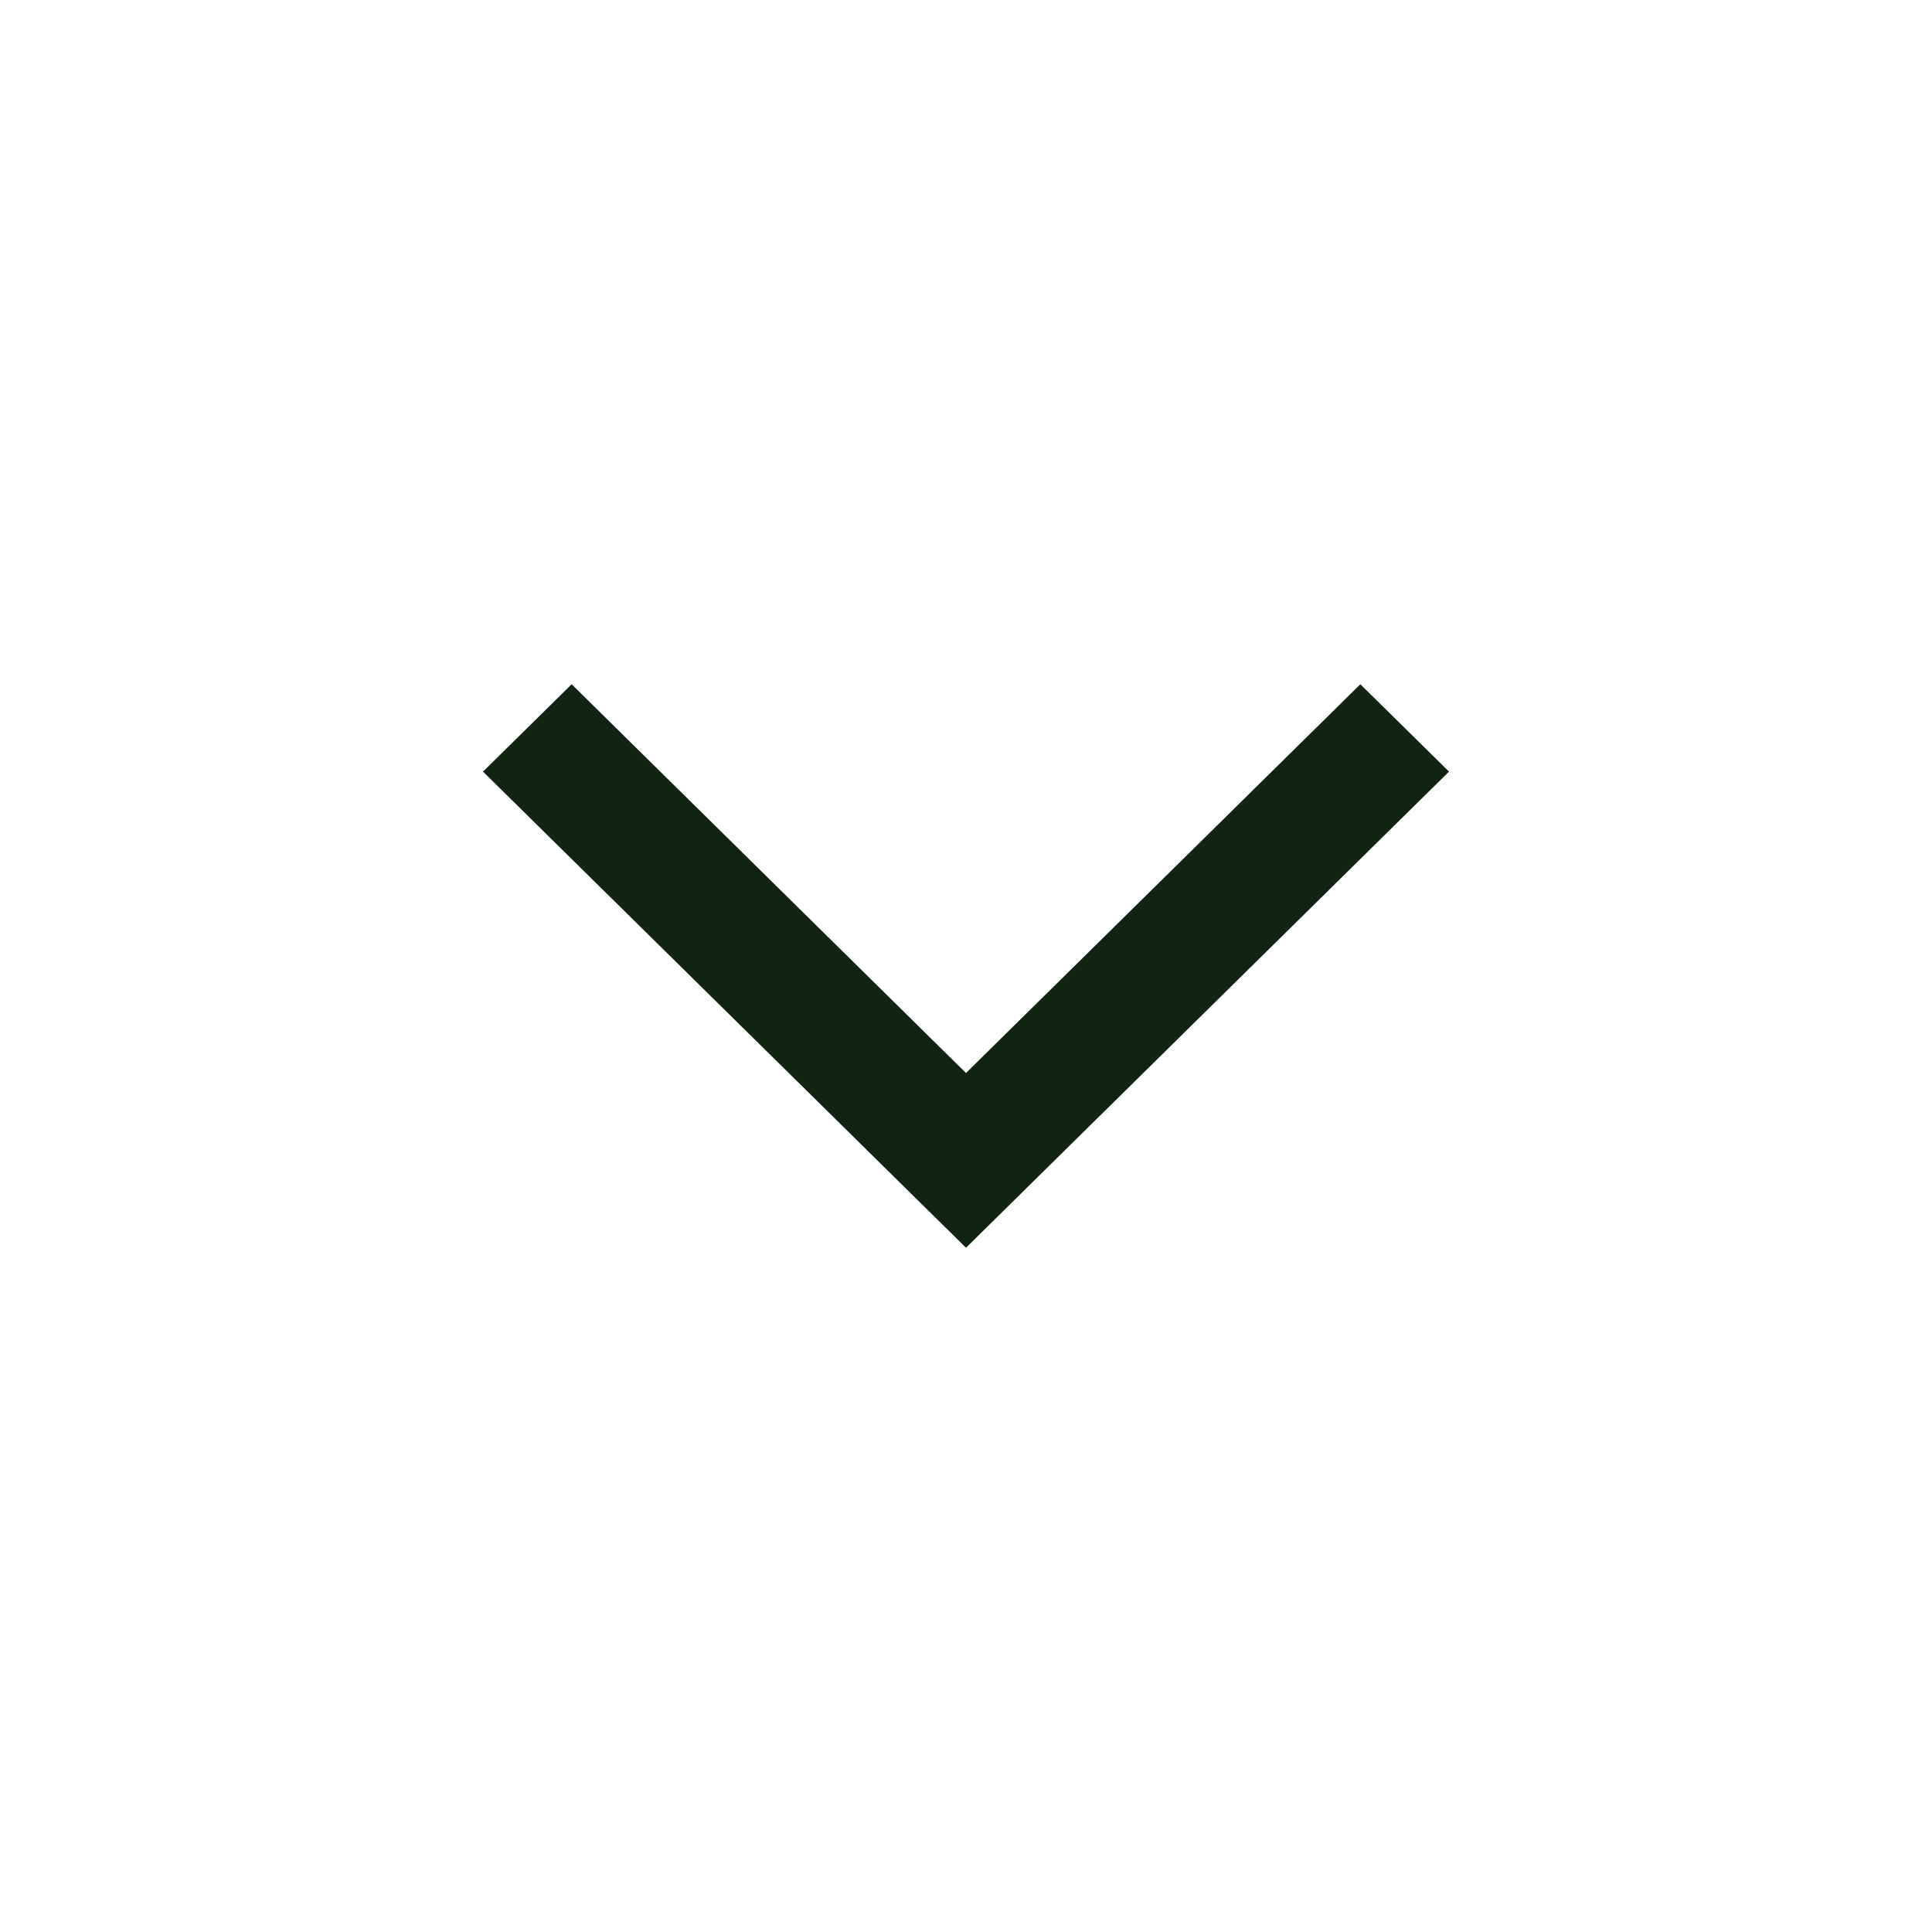 <?xml version="1.0" encoding="UTF-8"?> <svg xmlns="http://www.w3.org/2000/svg" viewBox="0 0 18 18" fill="none"><path d="M9 11.625L4.5 7.189L5.326 6.375L9 9.997L12.674 6.375L13.5 7.189L9 11.625Z" fill="#112313"></path></svg> 